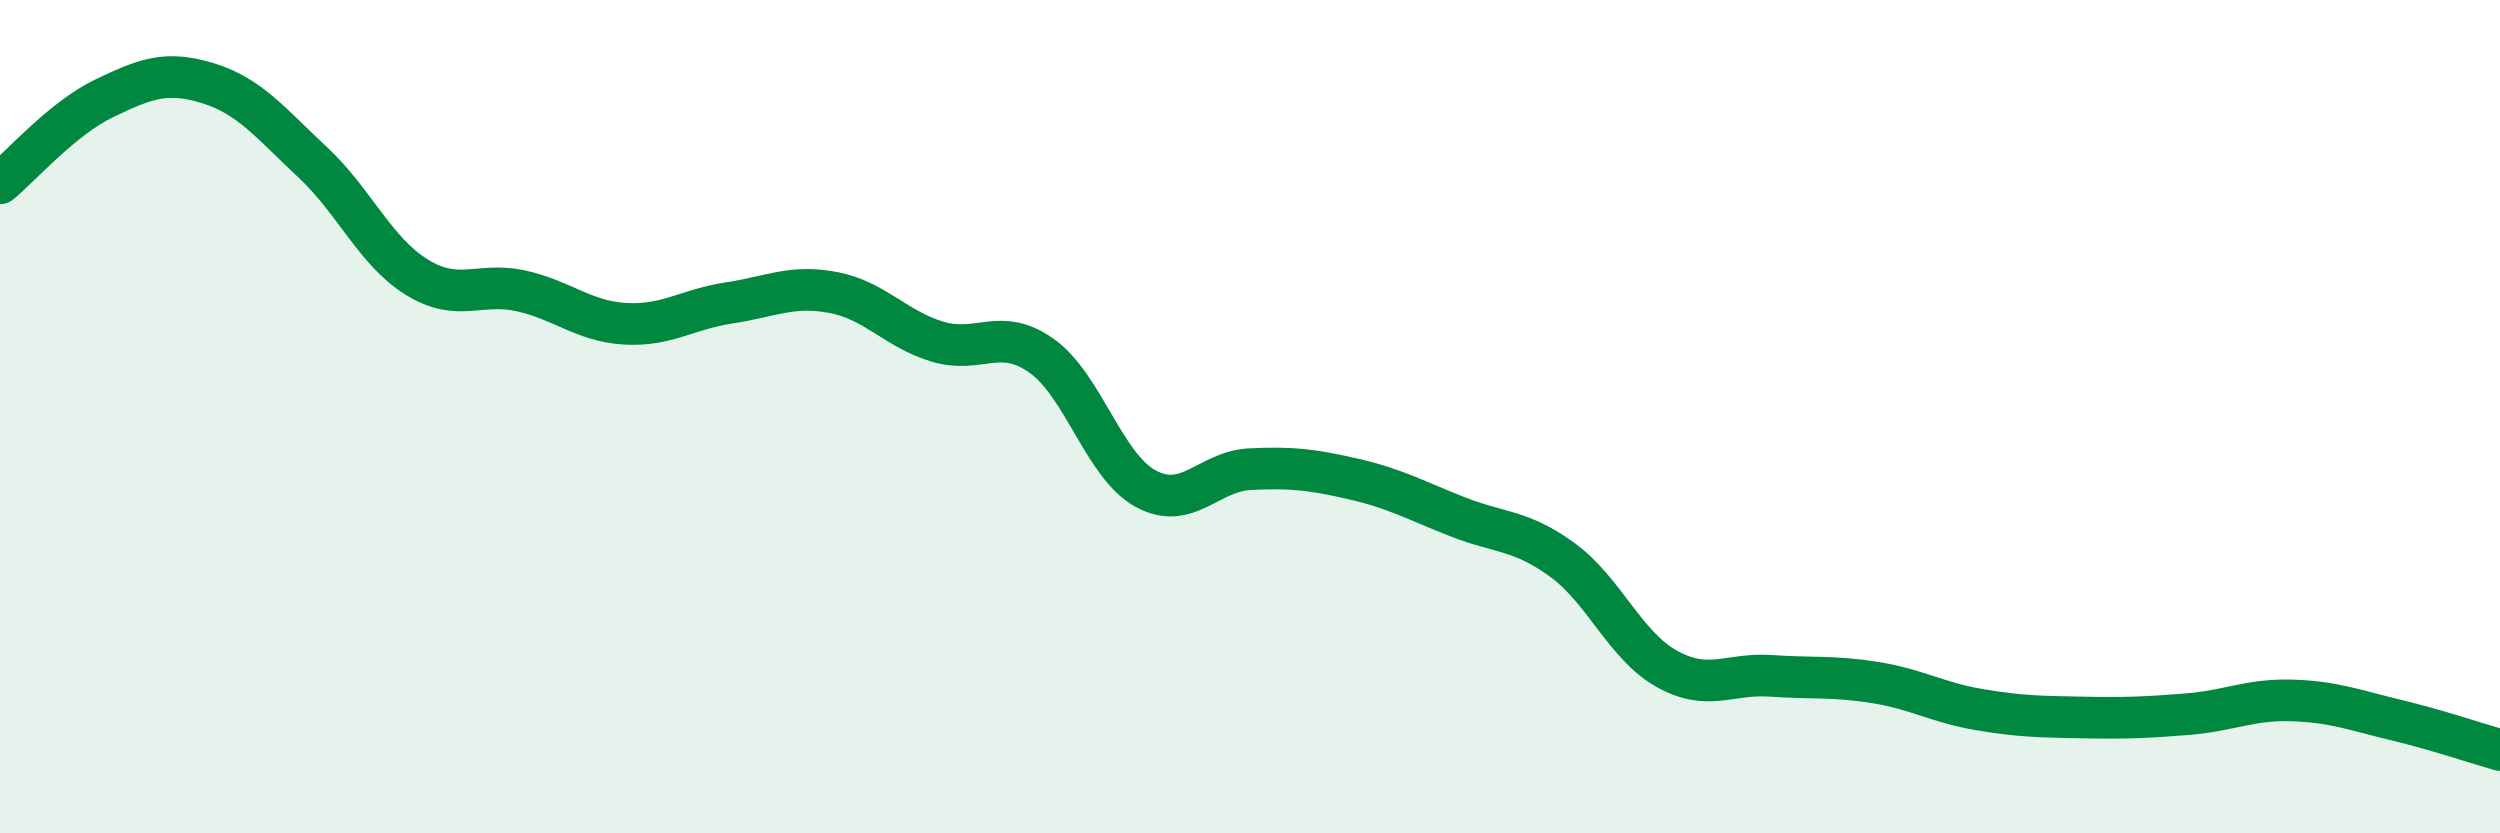 
    <svg width="60" height="20" viewBox="0 0 60 20" xmlns="http://www.w3.org/2000/svg">
      <path
        d="M 0,4.4 C 0.5,3.99 1.5,2.84 2.5,2.36 C 3.5,1.88 4,1.69 5,2 C 6,2.31 6.5,2.96 7.5,3.89 C 8.5,4.82 9,6.03 10,6.65 C 11,7.27 11.5,6.76 12.5,6.98 C 13.5,7.2 14,7.71 15,7.77 C 16,7.83 16.5,7.42 17.5,7.27 C 18.5,7.12 19,6.83 20,7.02 C 21,7.21 21.5,7.9 22.5,8.2 C 23.5,8.5 24,7.83 25,8.54 C 26,9.25 26.5,11.19 27.5,11.73 C 28.5,12.27 29,11.31 30,11.26 C 31,11.21 31.5,11.27 32.5,11.5 C 33.5,11.73 34,12.02 35,12.41 C 36,12.8 36.5,12.71 37.5,13.44 C 38.5,14.17 39,15.49 40,16.05 C 41,16.61 41.5,16.15 42.5,16.22 C 43.5,16.29 44,16.22 45,16.38 C 46,16.54 46.5,16.86 47.5,17.03 C 48.5,17.2 49,17.2 50,17.22 C 51,17.24 51.5,17.22 52.5,17.14 C 53.5,17.06 54,16.78 55,16.81 C 56,16.84 56.5,17.04 57.5,17.28 C 58.5,17.52 59.5,17.86 60,18L60 20L0 20Z"
        fill="#008740"
        opacity="0.1"
        stroke-linecap="round"
        stroke-linejoin="round"
      />
      <path
        d="M 0,4.4 C 0.5,3.99 1.5,2.84 2.5,2.36 C 3.5,1.88 4,1.69 5,2 C 6,2.31 6.5,2.96 7.5,3.89 C 8.5,4.82 9,6.03 10,6.65 C 11,7.27 11.5,6.76 12.5,6.98 C 13.5,7.2 14,7.71 15,7.77 C 16,7.83 16.5,7.42 17.5,7.27 C 18.5,7.12 19,6.83 20,7.02 C 21,7.21 21.5,7.9 22.5,8.2 C 23.5,8.5 24,7.83 25,8.54 C 26,9.25 26.5,11.19 27.5,11.73 C 28.5,12.27 29,11.31 30,11.26 C 31,11.21 31.5,11.27 32.5,11.5 C 33.5,11.73 34,12.02 35,12.41 C 36,12.8 36.5,12.71 37.5,13.44 C 38.5,14.17 39,15.49 40,16.05 C 41,16.61 41.5,16.15 42.5,16.22 C 43.5,16.29 44,16.22 45,16.38 C 46,16.54 46.5,16.86 47.5,17.03 C 48.5,17.2 49,17.2 50,17.22 C 51,17.24 51.5,17.22 52.5,17.14 C 53.5,17.06 54,16.78 55,16.81 C 56,16.84 56.5,17.04 57.5,17.28 C 58.5,17.52 59.5,17.86 60,18"
        stroke="#008740"
        stroke-width="1"
        fill="none"
        stroke-linecap="round"
        stroke-linejoin="round"
      />
    </svg>
  